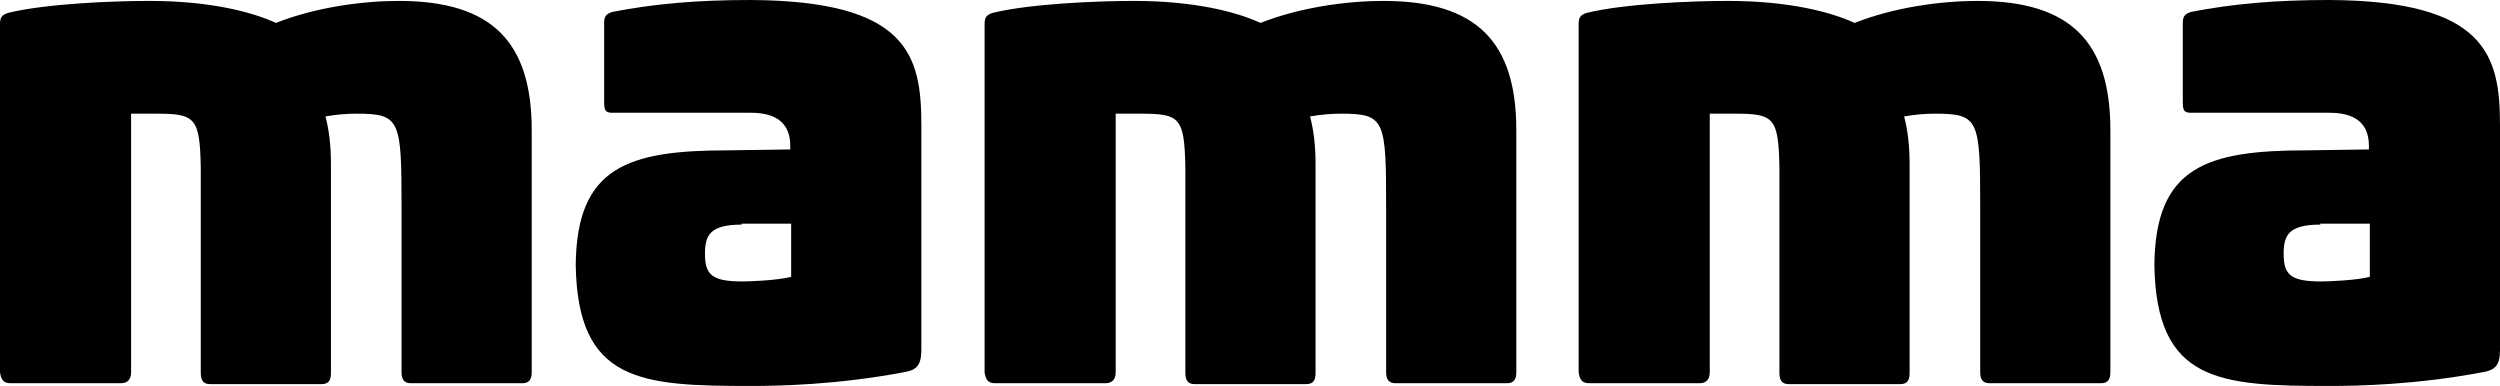<?xml version="1.0" encoding="UTF-8"?>
<svg id="Layer_2" data-name="Layer 2" xmlns="http://www.w3.org/2000/svg" viewBox="0 0 272.7 42.1">
  <g id="Layer_1-2" data-name="Layer 1">
    <g>
      <path d="M58,14.2v26.4c0,.8-.3,1.2-1,1.2h-12.2c-.7,0-1-.4-1-1.2v-17.9c0-9.6-.1-10.3-4.9-10.3-1.2,0-2.2.1-3.4.3.4,1.5.6,3.2.6,5.2v22.8c0,.7-.2,1.2-1,1.2h-12.2c-.7,0-1-.4-1-1.2v-22.4c-.1-5.5-.6-5.9-4.9-5.9h-2.7v28.2c0,.8-.4,1.2-1.1,1.2H1.1c-.7,0-1-.4-1.1-1.2V2.6c0-.8.3-1,.9-1.2C5,.4,12.3.1,16.3.1c6.6,0,11.2,1.2,13.8,2.4C34.4.8,39.5.1,43.5.1c10.2,0,14.5,4.5,14.5,14.1Z"/>
      <path d="M100.5,13.6v24.6c0,1.7-.6,2.2-1.9,2.4-7.4,1.4-13.8,1.5-16.7,1.5-12,0-18.9-.4-19.1-13.2.1-10.7,5.7-12.5,16.6-12.5l6.8-.1v-.4c0-2.6-1.7-3.6-4.3-3.6h-15.1c-.7,0-.9-.2-.9-1.1V2.5c0-.8.3-1,.9-1.2,4.6-.9,9.3-1.3,15.1-1.3,17.1.1,18.6,6,18.6,13.6ZM80.9,24.5c-3.5,0-4,1.2-4,3.2,0,2.3.8,3,4.1,3,.7,0,3.7-.1,5.3-.5v-5.8h-5.4v.1Z"/>
      <path d="M165.4,14.2v26.4c0,.8-.3,1.2-1,1.2h-12.2c-.7,0-1-.4-1-1.2v-17.9c0-9.6-.1-10.3-4.9-10.3-1.2,0-2.2.1-3.4.3.4,1.5.6,3.2.6,5.2v22.8c0,.7-.2,1.2-1,1.2h-12.2c-.7,0-1-.4-1-1.2v-22.4c-.1-5.5-.6-5.9-4.9-5.9h-2.7v28.2c0,.8-.4,1.2-1.1,1.2h-12.1c-.7,0-1-.4-1.1-1.2V2.6c0-.8.3-1,.9-1.2,4.1-1,11.4-1.3,15.4-1.3,6.6,0,11.2,1.2,13.8,2.4,4.3-1.7,9.4-2.4,13.4-2.4,10.2,0,14.5,4.5,14.5,14.1Z"/>
      <path d="M230.2,14.2v26.4c0,.8-.3,1.2-1,1.2h-12.2c-.7,0-1-.4-1-1.2v-17.9c0-9.6-.1-10.3-4.9-10.3-1.2,0-2.2.1-3.4.3.4,1.5.6,3.2.6,5.2v22.8c0,.7-.2,1.2-1,1.2h-12.2c-.7,0-1-.4-1-1.2v-22.4c-.1-5.5-.6-5.9-4.9-5.9h-2.7v28.2c0,.8-.4,1.2-1.1,1.2h-12.1c-.7,0-1-.4-1.1-1.2V2.6c0-.8.3-1,.9-1.2,4.1-1,11.4-1.3,15.4-1.3,6.6,0,11.2,1.2,13.8,2.4,4.3-1.7,9.4-2.4,13.4-2.4,10.2,0,14.5,4.5,14.5,14.1Z"/>
      <path d="M272.7,13.6v24.6c0,1.7-.6,2.2-1.9,2.4-7.4,1.4-13.8,1.5-16.7,1.5-12,0-18.9-.4-19.1-13.2.1-10.7,5.7-12.5,16.6-12.5l6.8-.1v-.4c0-2.6-1.7-3.6-4.3-3.6h-15.1c-.7,0-.9-.2-.9-1.1V2.5c0-.8.3-1,.9-1.2,4.6-.9,9.3-1.3,15.1-1.3,17,.1,18.6,6,18.6,13.6ZM253.1,24.5c-3.5,0-4,1.2-4,3.2,0,2.3.8,3,4.1,3,.7,0,3.7-.1,5.3-.5v-5.8h-5.4v.1Z"/>
    </g>
  </g>
</svg>